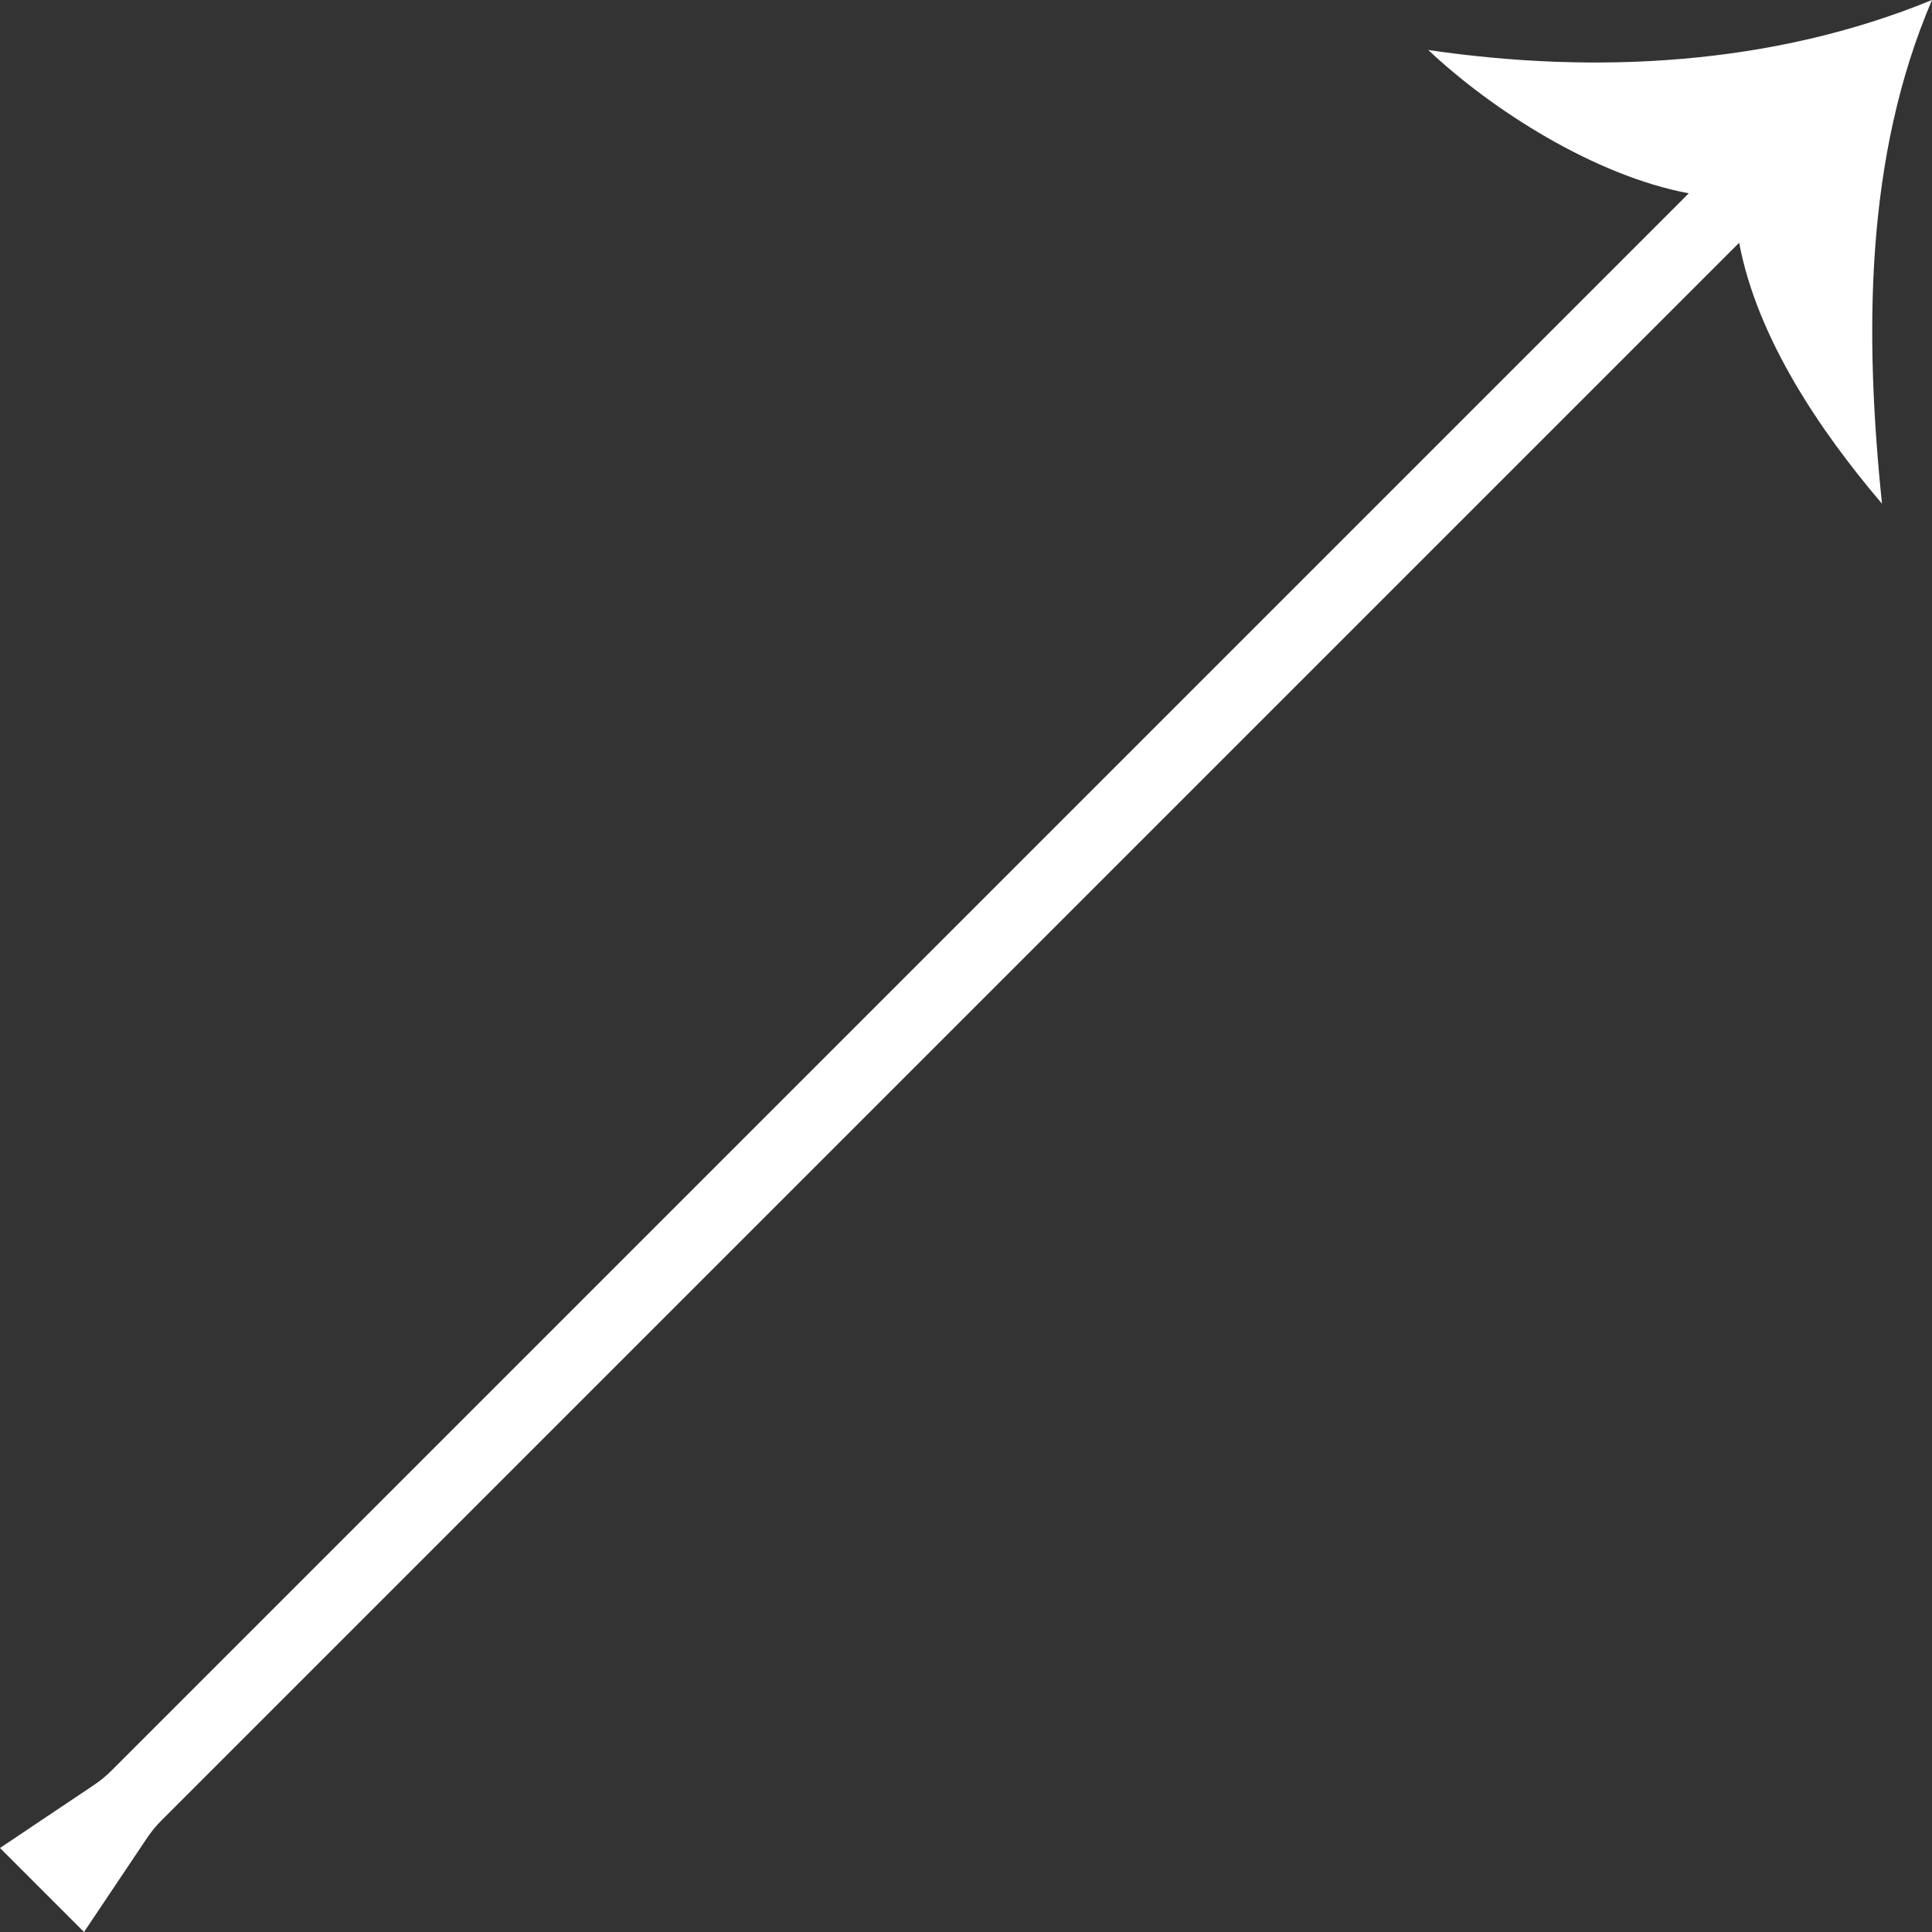 <svg xmlns="http://www.w3.org/2000/svg" id="Layer_1" data-name="Layer 1" viewBox="0 0 612.32 612.32"><rect x="0" y="0" width="612.32" height="612.32" fill="#333333" stroke="none"/><defs><style>      .cls-1 {        fill: #fff;      }    </style></defs><path class="cls-1" d="M452.68,15.85c20.03,18.92,52.77,39.87,82.56,45.42L35.29,561.21c-1.67,1.67-3.49,3.17-5.45,4.48l-29.84,20,26.63,26.63,20-29.84c1.31-1.96,2.81-3.78,4.48-5.45L551.2,76.94c5.72,30.43,25.94,60.01,45.27,82.7-5.52-53.43-5.52-109.75,15.85-159.64-50.52,20.74-106.53,23.64-159.64,15.85Z"></path></svg>